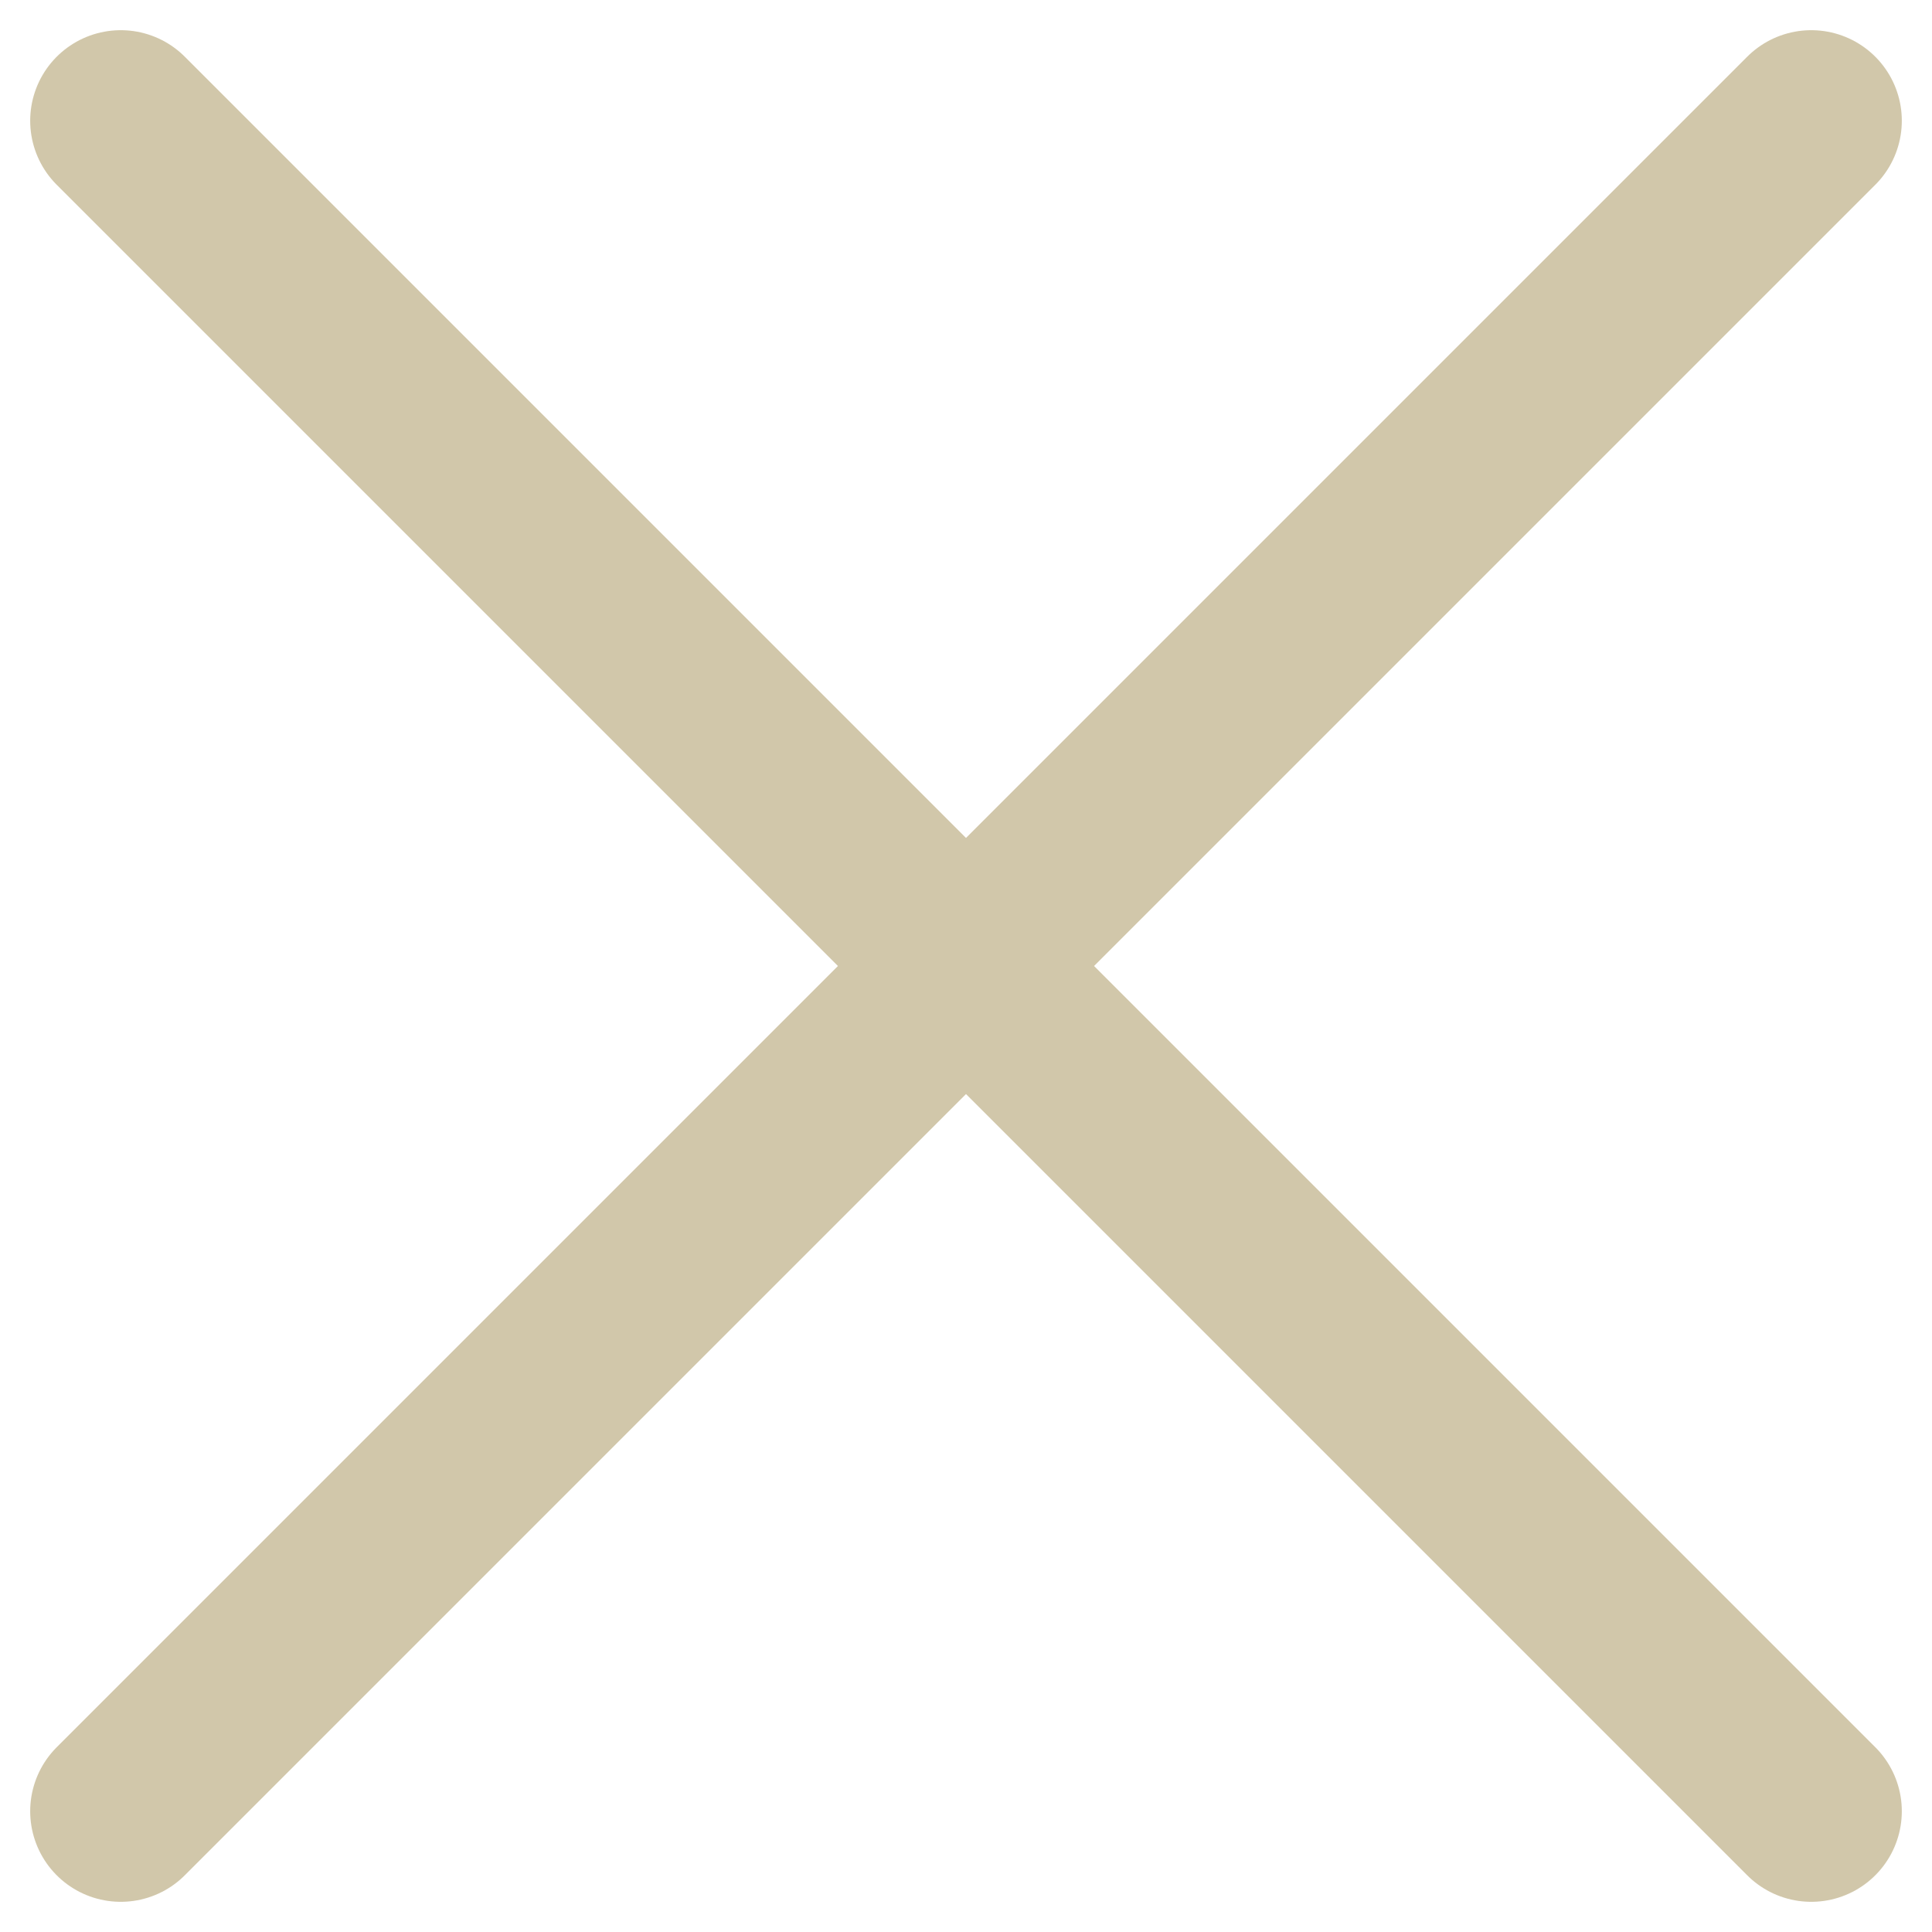 <svg width="16" height="16" viewBox="0 0 16 16" fill="none" xmlns="http://www.w3.org/2000/svg">
<path d="M1 1L15 15L1 1ZM1 15L15 1L1 15Z" fill="#D1C7AA"/>
<path d="M1 1L15 15M1 15L15 1" stroke="#D1C7AA" stroke-width="1.5" stroke-linecap="round" stroke-linejoin="round"/>
</svg>
